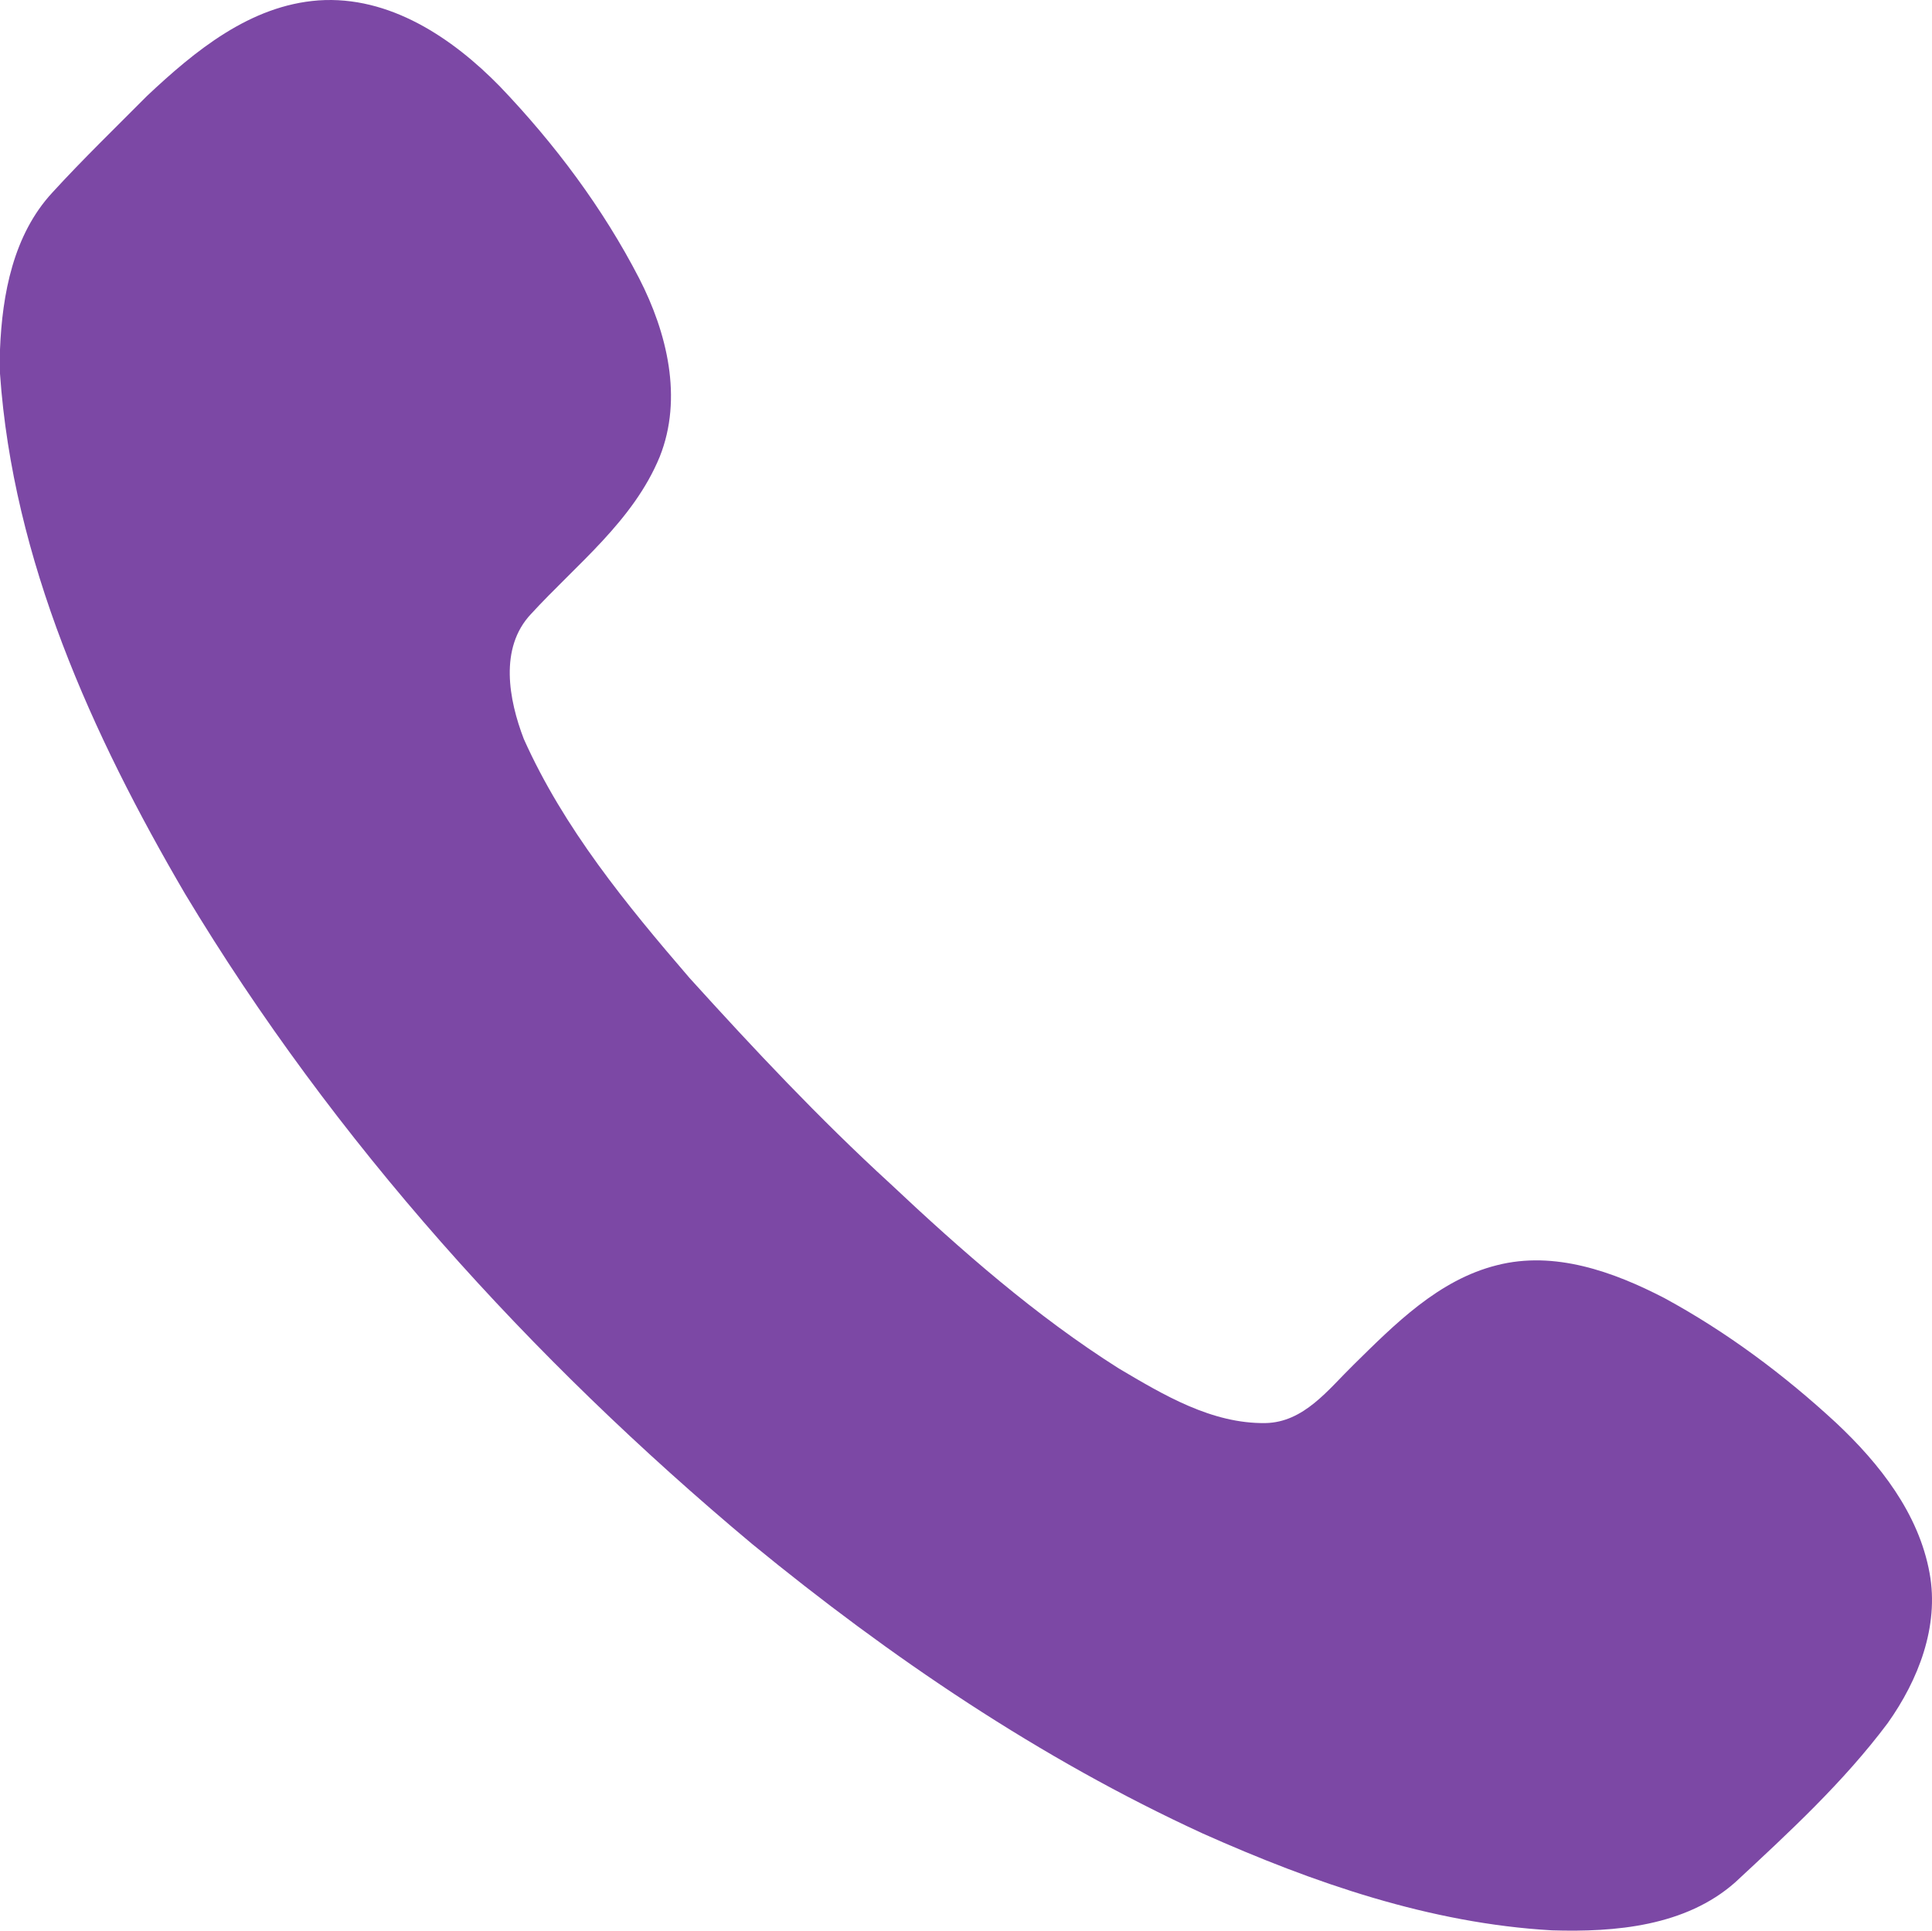<svg xmlns="http://www.w3.org/2000/svg" xml:space="preserve" width="323.693" height="323.507" style="shape-rendering:geometricPrecision;text-rendering:geometricPrecision;image-rendering:optimizeQuality;fill-rule:evenodd;clip-rule:evenodd" viewBox="0 0 4836.08 4833.29"><path d="M368.33 239.83C488.05 127.28 626.1 13.53 797.22.98 974.91-11.38 1132.88 95 1251.8 216.92 1388.65 360.14 1508.97 520.7 1600.01 697c69.52 135.46 109.96 299.6 51.39 446.42-66.13 160.76-208.17 269.32-322.51 394.02-79.69 84.86-55.38 214.34-17.73 312.55 100 223.31 256.58 414.35 414.94 598.41 160.76 177.49 324.9 352.4 501.6 514.15 178.88 168.33 364.74 331.68 572.91 463.35 112.15 66.34 232.47 138.65 367.13 136.66 96.21-1.8 157.17-84.06 219.72-145.22 103.98-102.39 213.55-213.54 359.76-250 144.22-36.86 291.63 16.34 418.93 82.27 156.18 84.86 300 192.23 430.28 312.75 108.37 101.79 206.57 226.29 233.67 376.1 24.3 133.47-28.49 267.73-104.78 375.1-110.56 147.81-246.82 273.31-381.68 398.61-124.1 109.96-300.39 125.3-458.97 120.32-304.58-17.33-597.01-118.93-873.51-242.23-407.97-187.45-782.47-441.24-1129.09-725.5-553.79-463.35-1046.22-1006.78-1418.73-1626.9C229.87 1838.85 32.46 1402.19-.01 935.46V875.1c5.57-138.84 33.46-287.45 130.87-392.83 76.29-83.47 157.77-162.15 237.45-242.43z" style="fill:#7c48a5;fill-rule:nonzero"/></svg>